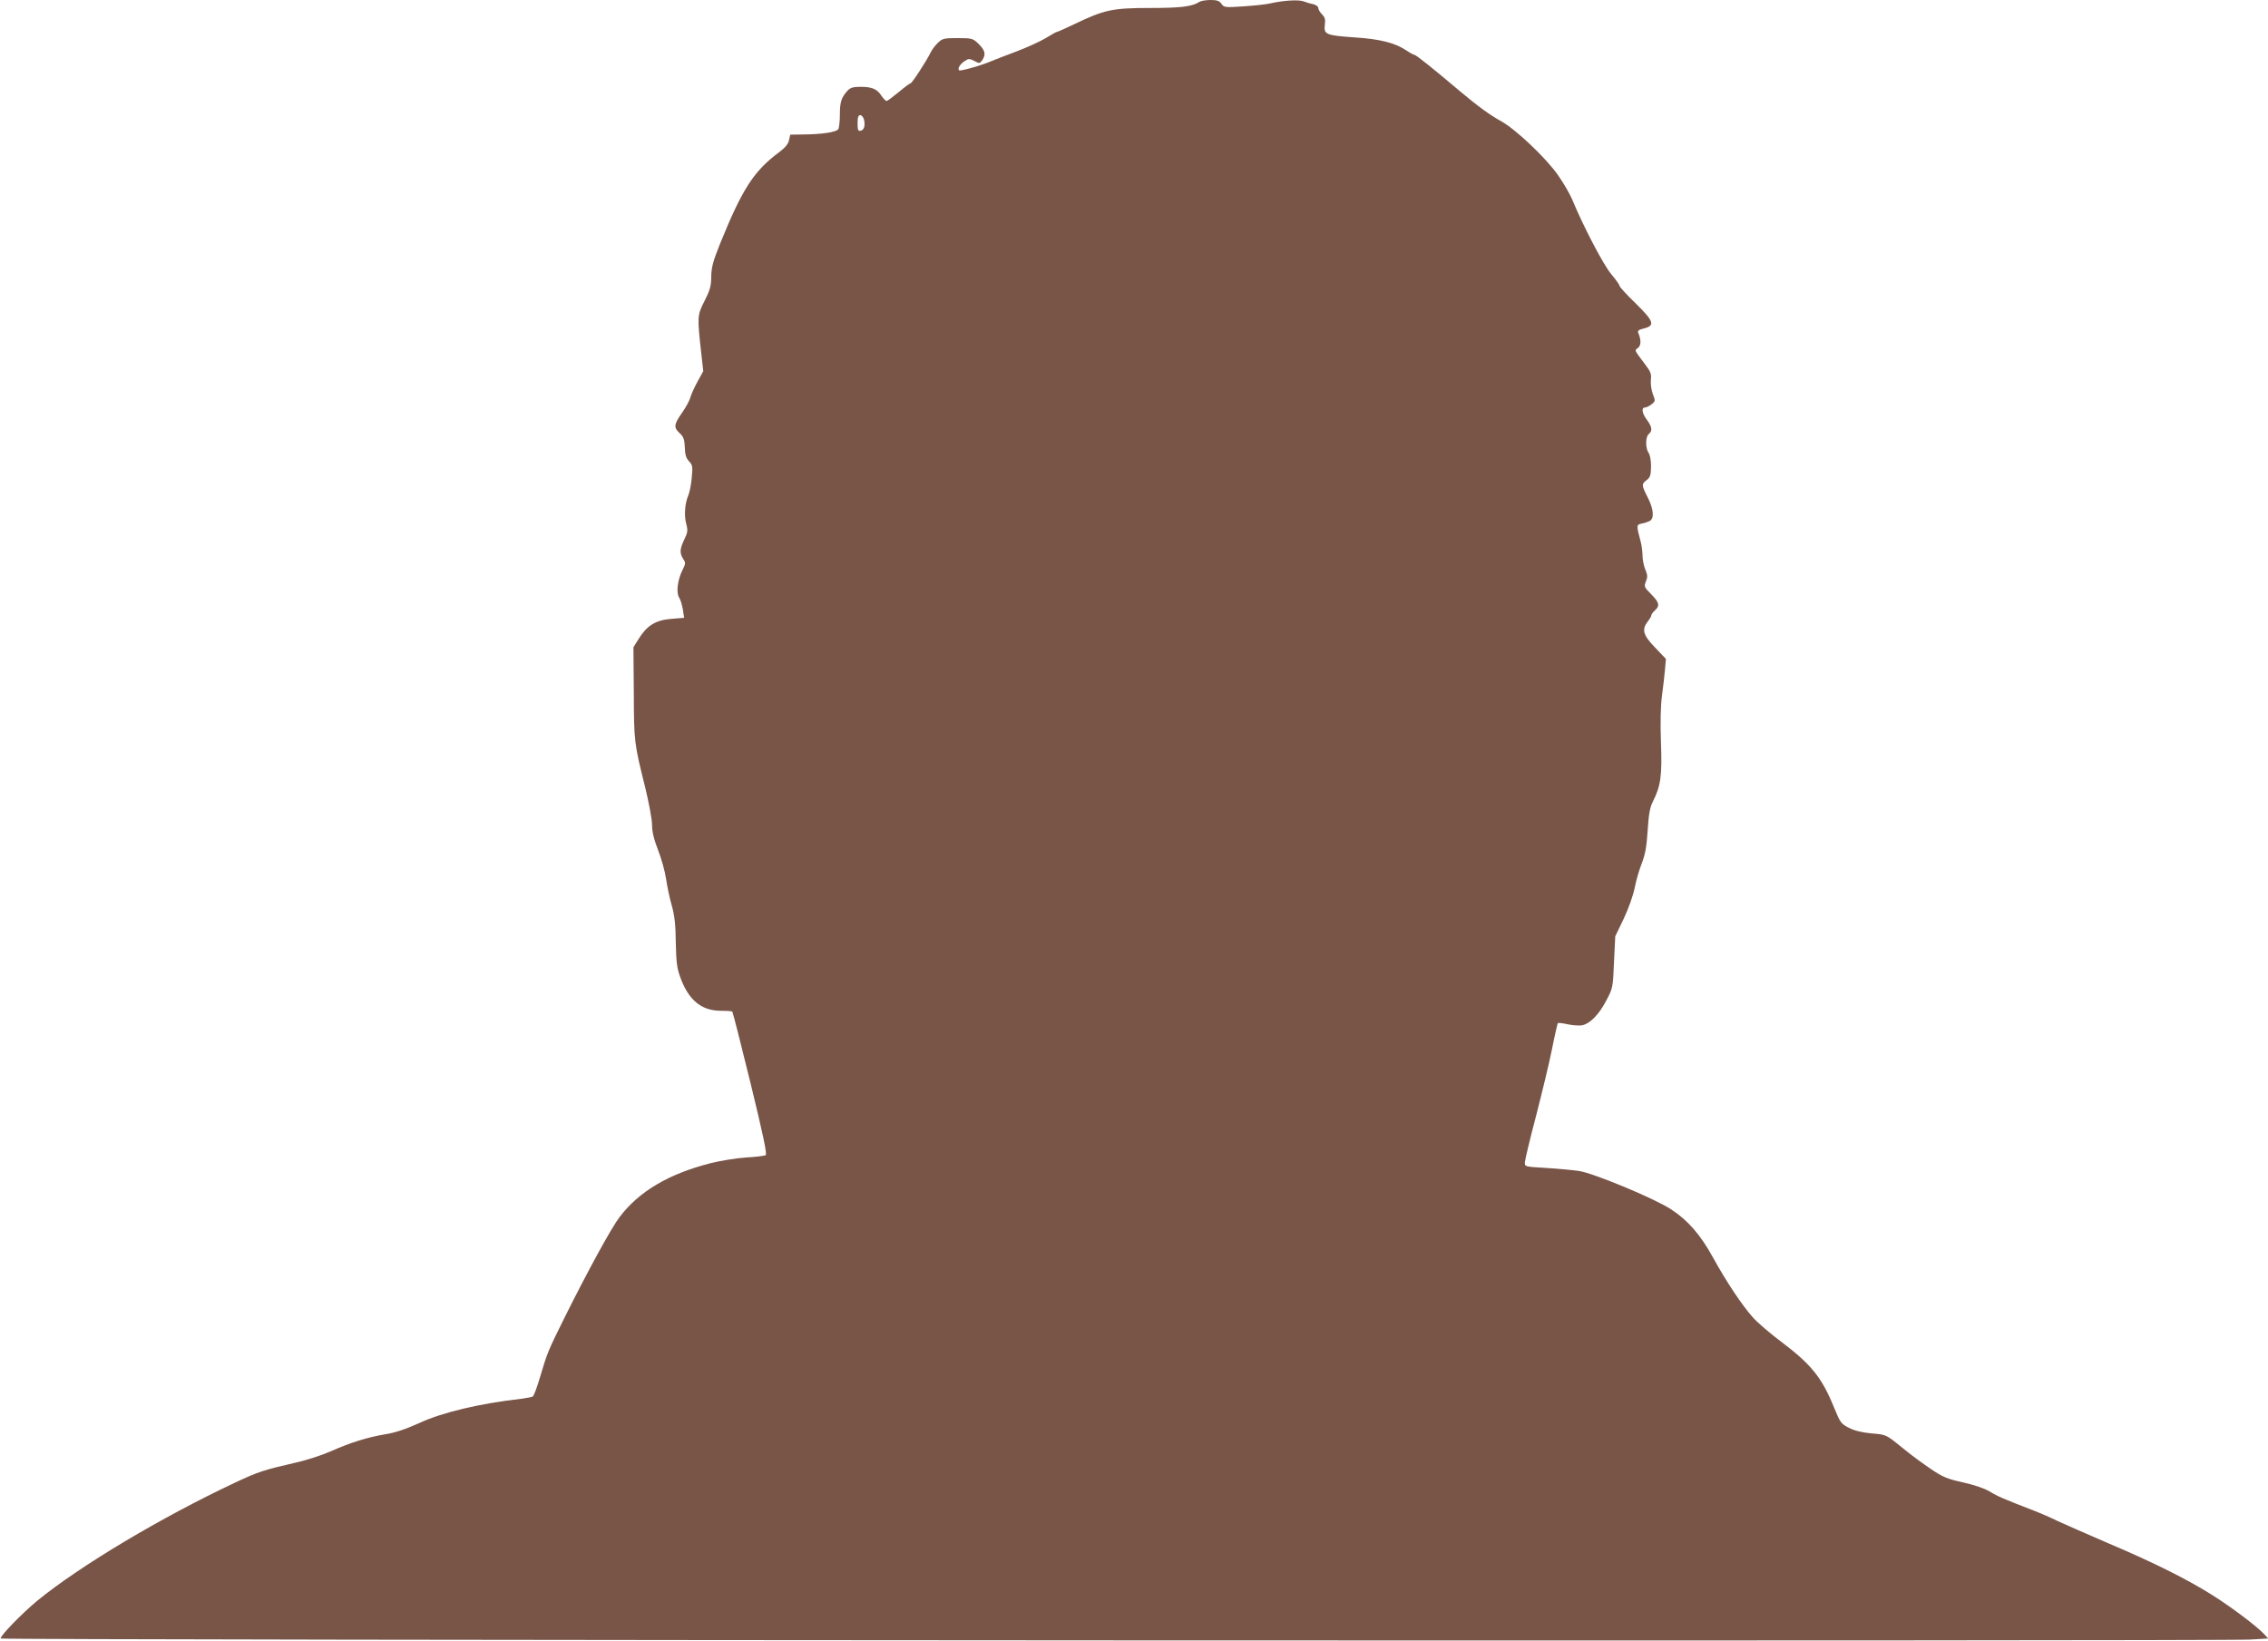 <?xml version="1.0" standalone="no"?>
<!DOCTYPE svg PUBLIC "-//W3C//DTD SVG 20010904//EN"
 "http://www.w3.org/TR/2001/REC-SVG-20010904/DTD/svg10.dtd">
<svg version="1.0" xmlns="http://www.w3.org/2000/svg"
 width="1280pt" height="926pt" viewBox="0 0 1280 926"
 preserveAspectRatio="xMidYMid meet">
<g transform="translate(0,926) scale(0.1,-0.1)"
fill="#795548" stroke="none">
<path d="M6770 9250 c-41 -27 -103 -35 -280 -35 -211 0 -258 -10 -426 -91 -50
-24 -95 -44 -99 -44 -4 0 -32 -16 -63 -35 -32 -19 -104 -52 -162 -74 -58 -22
-121 -46 -140 -54 -56 -25 -180 -60 -187 -54 -10 10 5 35 31 52 22 15 27 15
55 1 29 -16 31 -15 47 8 19 31 13 54 -27 92 -29 27 -35 29 -114 29 -75 0 -86
-2 -110 -25 -15 -14 -34 -38 -42 -55 -27 -54 -106 -175 -114 -175 -4 0 -34
-22 -67 -50 -33 -27 -64 -50 -68 -50 -5 0 -18 13 -29 29 -25 39 -54 51 -119
51 -42 0 -57 -5 -73 -22 -35 -39 -43 -64 -43 -135 0 -37 -4 -74 -9 -82 -11
-17 -91 -29 -199 -30 l-72 -1 -7 -31 c-4 -21 -21 -42 -57 -69 -142 -106 -206
-205 -332 -515 -39 -98 -49 -132 -50 -185 0 -54 -7 -78 -38 -139 -41 -81 -42
-85 -17 -306 l10 -90 -33 -60 c-18 -33 -36 -73 -40 -89 -4 -16 -25 -55 -47
-86 -46 -66 -48 -83 -13 -115 22 -20 27 -35 29 -80 1 -41 7 -61 24 -79 20 -21
21 -30 15 -92 -3 -38 -12 -82 -19 -99 -20 -46 -25 -115 -12 -162 10 -38 8 -48
-11 -88 -26 -54 -27 -77 -6 -110 14 -21 14 -26 -4 -62 -28 -55 -37 -129 -19
-156 8 -12 17 -43 21 -68 l7 -46 -73 -6 c-88 -7 -137 -38 -183 -112 l-30 -48
2 -258 c1 -275 2 -284 64 -532 21 -87 39 -182 39 -213 0 -38 10 -80 34 -142
19 -48 39 -121 45 -162 6 -41 20 -109 32 -150 16 -57 22 -108 23 -210 2 -110
7 -146 25 -195 47 -130 119 -189 227 -190 35 0 65 -2 67 -5 3 -3 49 -184 103
-404 72 -296 94 -400 85 -406 -7 -4 -56 -10 -109 -13 -53 -3 -144 -18 -201
-32 -238 -61 -404 -159 -514 -304 -45 -58 -179 -303 -310 -566 -93 -187 -100
-204 -138 -334 -17 -58 -36 -109 -42 -113 -5 -3 -35 -9 -66 -13 -236 -27 -446
-77 -575 -137 -75 -34 -134 -54 -190 -63 -102 -17 -198 -47 -306 -95 -47 -21
-137 -51 -200 -65 -183 -42 -213 -52 -343 -113 -413 -194 -875 -469 -1117
-667 -86 -71 -213 -202 -206 -213 6 -10 12524 -16 12694 -6 l103 6 -23 25
c-40 43 -180 149 -289 218 -142 90 -334 186 -589 294 -118 51 -246 107 -285
125 -38 19 -100 46 -137 60 -168 65 -206 81 -249 108 -29 17 -86 37 -150 51
-90 20 -114 30 -182 76 -43 29 -113 80 -155 115 -101 82 -94 78 -183 86 -51 5
-93 15 -124 31 -45 23 -49 29 -85 117 -68 167 -128 241 -296 368 -63 47 -135
109 -160 137 -62 69 -150 201 -226 339 -71 129 -142 211 -238 273 -91 60 -435
203 -519 216 -36 5 -120 13 -186 17 -120 7 -120 7 -119 32 1 14 29 133 64 265
34 132 75 302 90 378 15 76 30 140 32 142 2 3 29 0 59 -7 30 -6 67 -8 82 -4
43 11 92 61 132 138 37 70 38 73 44 217 l7 146 48 100 c28 59 53 131 62 175 8
41 26 103 40 138 19 49 27 92 33 185 6 94 13 132 30 164 44 88 52 145 45 333
-4 113 -2 207 6 265 7 50 14 116 17 148 l5 58 -61 64 c-68 70 -77 102 -41 148
11 14 20 29 20 35 0 5 9 17 20 27 29 26 25 44 -21 91 -40 40 -41 44 -30 72 10
24 10 36 -3 67 -9 21 -16 56 -16 79 0 22 -5 59 -11 81 -24 90 -24 94 7 100 16
3 36 10 44 14 27 14 23 66 -9 130 -37 73 -38 78 -7 102 20 15 23 28 24 76 0
34 -5 65 -14 77 -18 27 -18 90 1 106 22 18 19 41 -10 80 -28 37 -33 70 -11 70
8 0 24 8 37 18 22 18 22 20 7 58 -8 22 -13 57 -11 79 4 33 -1 47 -29 84 -67
89 -64 82 -44 97 18 13 19 46 2 85 -5 12 2 18 31 25 66 16 57 41 -46 142 -50
48 -91 93 -91 99 0 6 -21 35 -46 65 -43 50 -156 266 -218 415 -14 35 -51 99
-82 143 -67 97 -239 260 -322 306 -63 34 -136 88 -237 173 -139 118 -243 201
-251 201 -5 0 -27 12 -48 26 -62 42 -149 64 -292 73 -160 11 -174 17 -167 70
4 31 1 43 -16 60 -11 11 -21 28 -21 36 0 8 -12 17 -27 21 -16 3 -40 10 -55 16
-29 11 -112 6 -188 -11 -25 -6 -94 -13 -153 -17 -103 -7 -109 -6 -123 14 -12
17 -25 22 -62 22 -26 0 -54 -5 -62 -10z m-1894 -664 c8 -35 1 -60 -19 -64 -14
-3 -17 4 -17 42 0 34 4 46 15 46 8 0 17 -11 21 -24z"/>
</g>
</svg>
